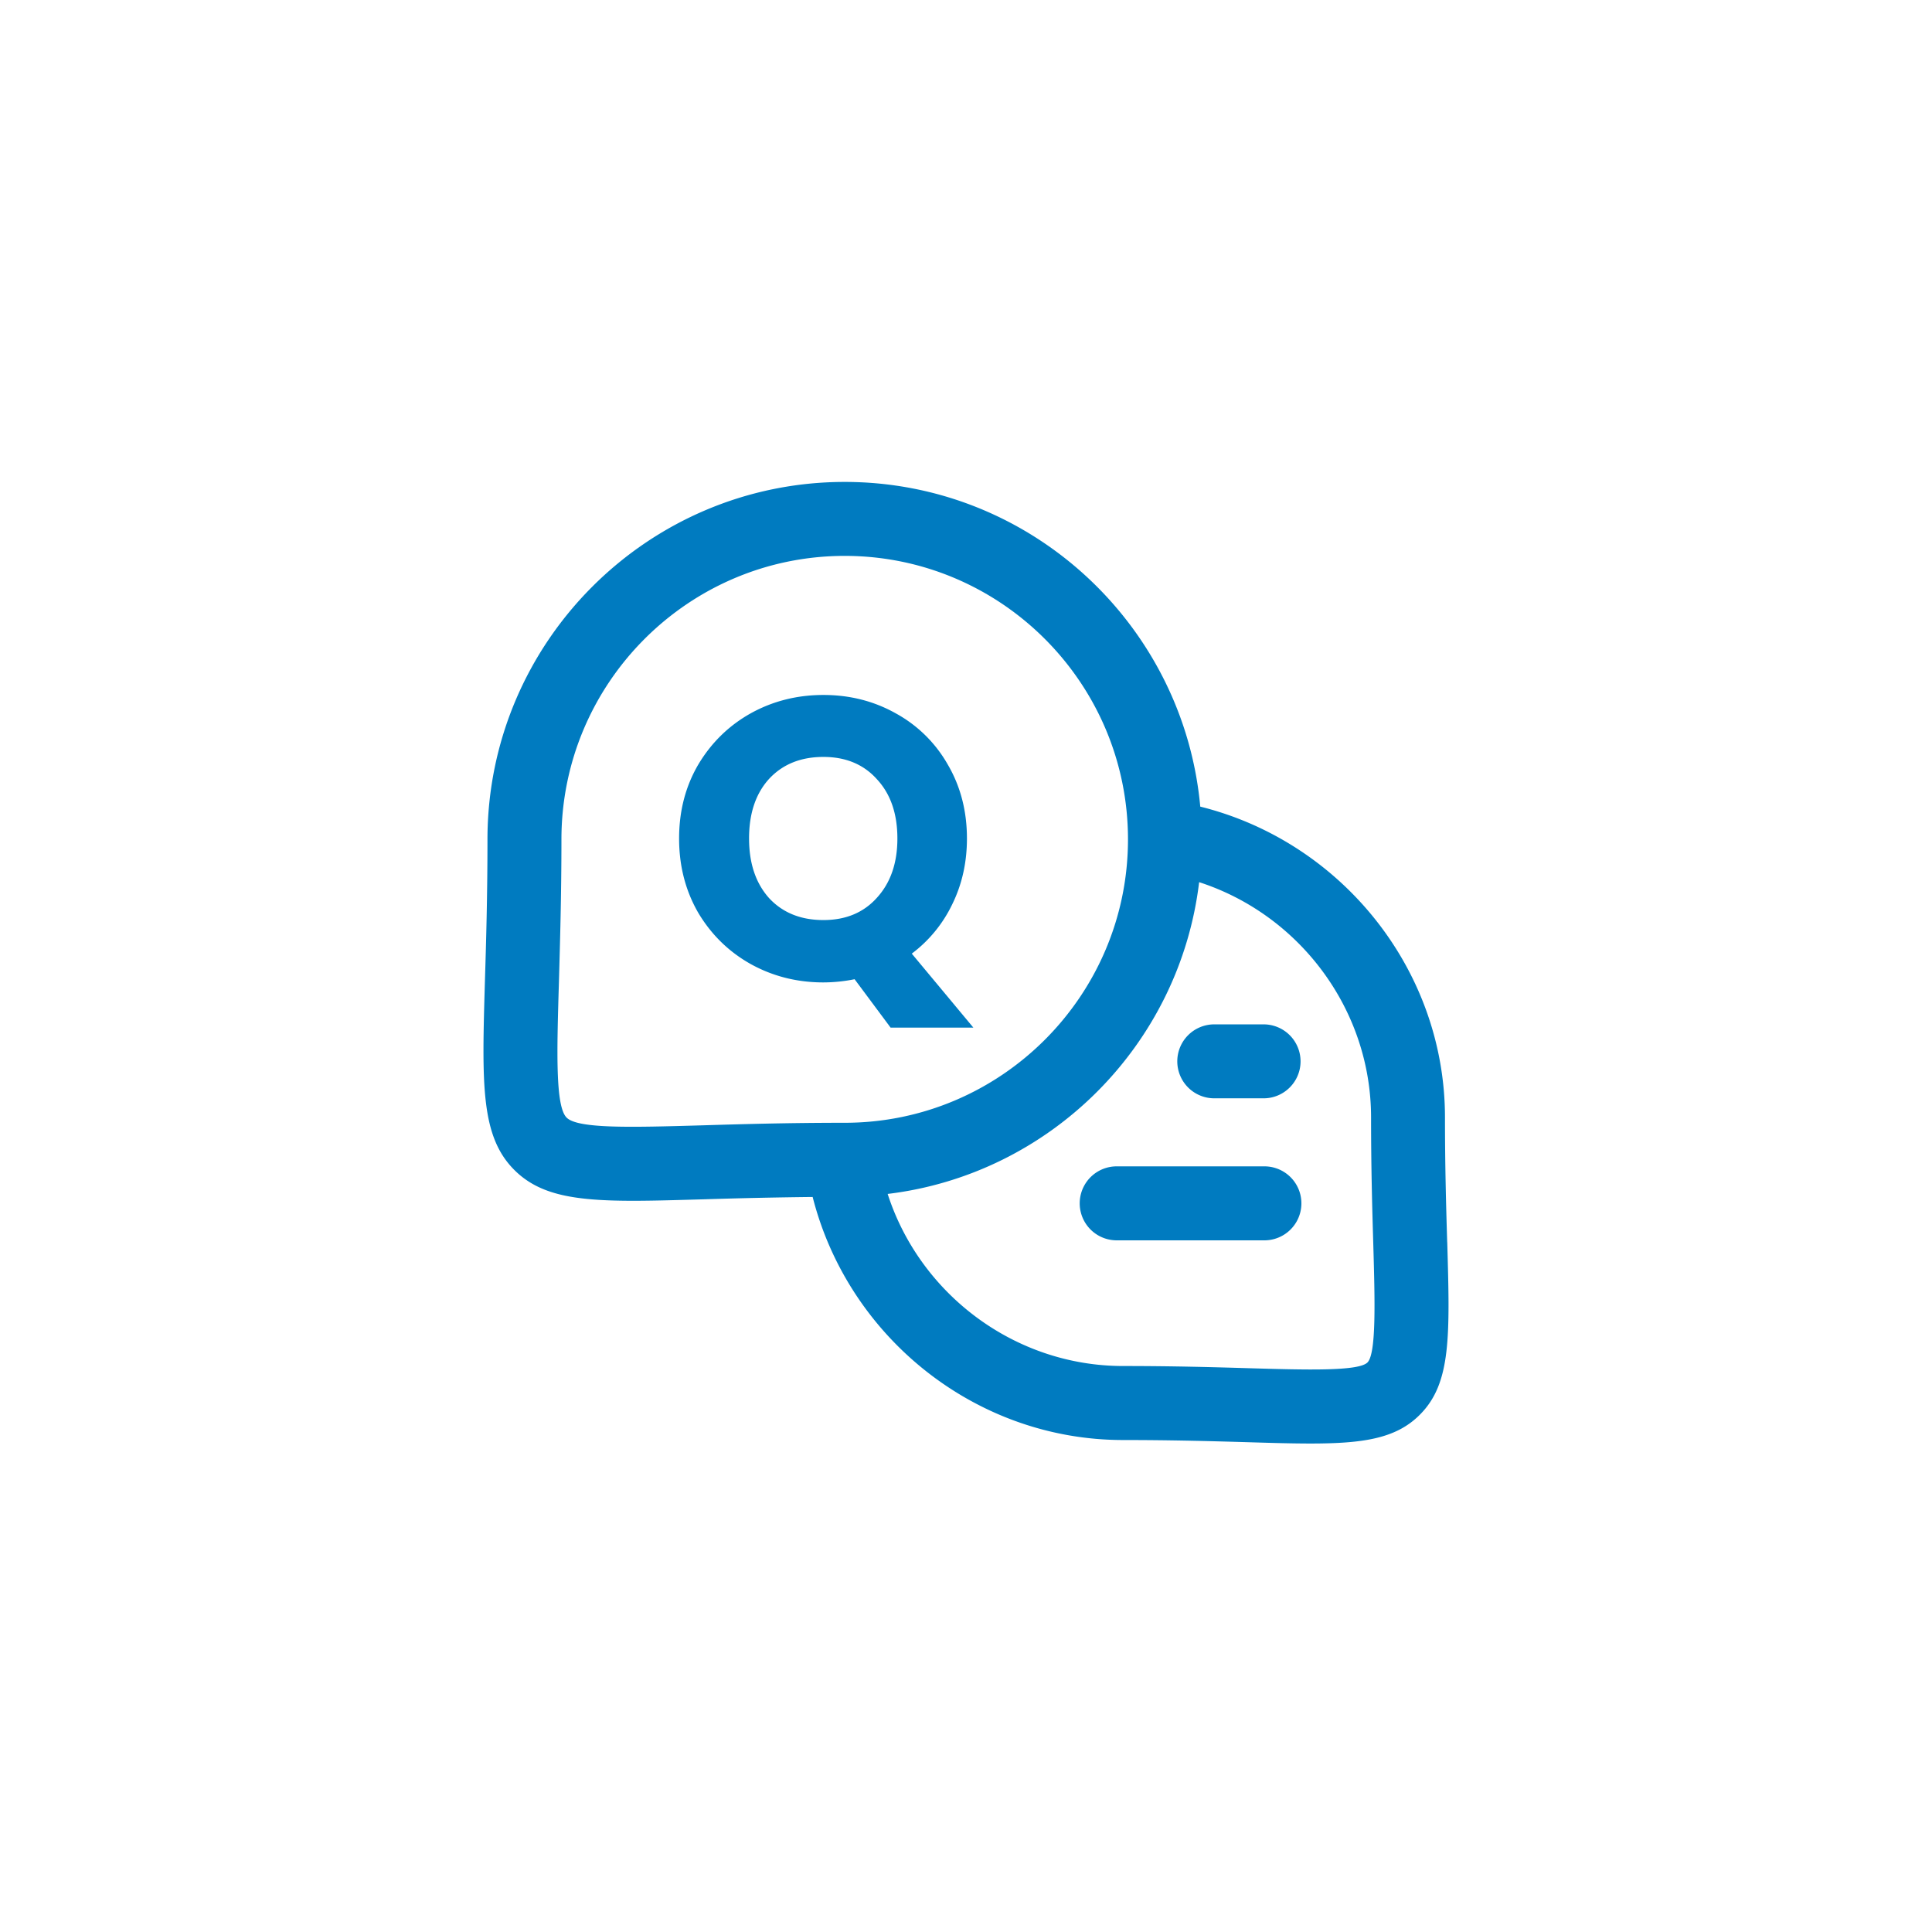 <svg width="197" height="197" fill="none" xmlns="http://www.w3.org/2000/svg"><g filter="url(#a)"><circle cx="98.5" cy="98.167" r="90.136" fill="#fff"/></g><path d="M147.566 126.658c-.105-3.474-.226-7.662-.226-12.71 0-15.078-10.558-28.115-24.953-31.7-1.694-18.537-17.295-33.107-36.255-33.107-20.086 0-36.426 16.35-36.426 36.446 0 5.696-.135 10.417-.256 14.334-.312 10.593-.468 15.913 2.996 19.377 2.565 2.564 6.15 3.142 12.142 3.142 2.092 0 4.48-.075 7.22-.151a512.88 512.88 0 0 1 11.056-.236c3.64 14.309 16.632 24.782 31.655 24.782 5.033 0 9.211.12 12.675.221 2.433.075 4.56.136 6.425.136 5.481 0 8.759-.533 11.152-2.932 3.218-3.212 3.072-8.019 2.8-17.597l-.005-.005Zm-75.989-11.91c-7.049.201-12.65.372-13.801-.79-1.157-1.156-.996-6.742-.784-13.811.11-3.977.256-8.773.256-14.56 0-15.938 12.956-28.905 28.884-28.905s28.885 12.967 28.885 28.905-12.957 28.899-28.885 28.899c-5.782 0-10.578.141-14.555.262Zm67.859 24.178c-.915.915-6.309.754-12.026.588-3.524-.105-7.778-.226-12.896-.226-11.036 0-20.7-7.315-24.002-17.547 16.591-2.001 29.769-15.189 31.76-31.79 10.226 3.313 17.531 12.971 17.531 23.997 0 5.133.121 9.397.227 12.932.166 5.726.316 11.131-.594 12.046Zm-19.392-30.704a3.772 3.772 0 0 1 3.771-3.771h5.028a3.772 3.772 0 0 1 3.771 3.771c0 2.081-1.69 3.77-3.771 3.77h-5.028a3.772 3.772 0 0 1-3.771-3.77Zm8.99 10.709H113.76a3.772 3.772 0 0 0 0 7.541h15.274a3.772 3.772 0 0 0 0-7.541Zm-26.587-33.334c0 3.137-.93 6.043-2.473 8.537l1.367 1.367a3.772 3.772 0 0 1-2.664 6.441c-.966 0-1.931-.367-2.665-1.106l-1.368-1.368c-2.493 1.539-5.4 2.474-8.537 2.474-9.01 0-16.34-7.33-16.34-16.34s7.33-16.34 16.34-16.34 16.34 7.325 16.34 16.335Zm-13.414 8.26-.206-.206a3.772 3.772 0 1 1 5.335-5.334l.206.206c.327-.92.538-1.896.538-2.926 0-4.852-3.947-8.799-8.799-8.799-4.852 0-8.798 3.947-8.798 8.799 0 4.852 3.946 8.798 8.798 8.798 1.03 0 2.006-.21 2.926-.538Z" fill="#007BC0"/><circle cx="89.182" cy="87.093" r="20.466" fill="#fff"/><path d="m90.81 104.781-3.669-4.933a16.22 16.22 0 0 1-3.18.326c-2.69 0-5.163-.625-7.419-1.875-2.228-1.25-4.008-2.99-5.34-5.218-1.305-2.256-1.957-4.783-1.957-7.582 0-2.8.652-5.314 1.957-7.542 1.332-2.229 3.112-3.968 5.34-5.218 2.256-1.25 4.729-1.875 7.42-1.875 2.69 0 5.15.625 7.378 1.875a13.584 13.584 0 0 1 5.3 5.218c1.304 2.228 1.956 4.742 1.956 7.542 0 2.445-.502 4.688-1.508 6.726a13.683 13.683 0 0 1-4.117 5.014l6.278 7.542H90.81ZM76.38 85.499c0 2.527.678 4.552 2.037 6.074 1.386 1.494 3.234 2.242 5.544 2.242 2.283 0 4.104-.761 5.463-2.283 1.386-1.522 2.08-3.533 2.08-6.033 0-2.528-.694-4.54-2.08-6.034-1.359-1.522-3.18-2.283-5.463-2.283-2.31 0-4.158.748-5.544 2.242-1.359 1.495-2.038 3.52-2.038 6.075Z" fill="#007BC0"/><defs><filter id="a" x=".364" y=".031" width="196.271" height="196.271" filterUnits="userSpaceOnUse" color-interpolation-filters="sRGB"><feFlood flood-opacity="0" result="BackgroundImageFix"/><feColorMatrix in="SourceAlpha" values="0 0 0 0 0 0 0 0 0 0 0 0 0 0 0 0 0 0 127 0" result="hardAlpha"/><feOffset/><feGaussianBlur stdDeviation="4"/><feComposite in2="hardAlpha" operator="out"/><feColorMatrix values="0 0 0 0 0 0 0 0 0 0 0 0 0 0 0 0 0 0 0.12 0"/><feBlend in2="BackgroundImageFix" result="effect1_dropShadow_569_3147"/><feBlend in="SourceGraphic" in2="effect1_dropShadow_569_3147" result="shape"/></filter></defs></svg>